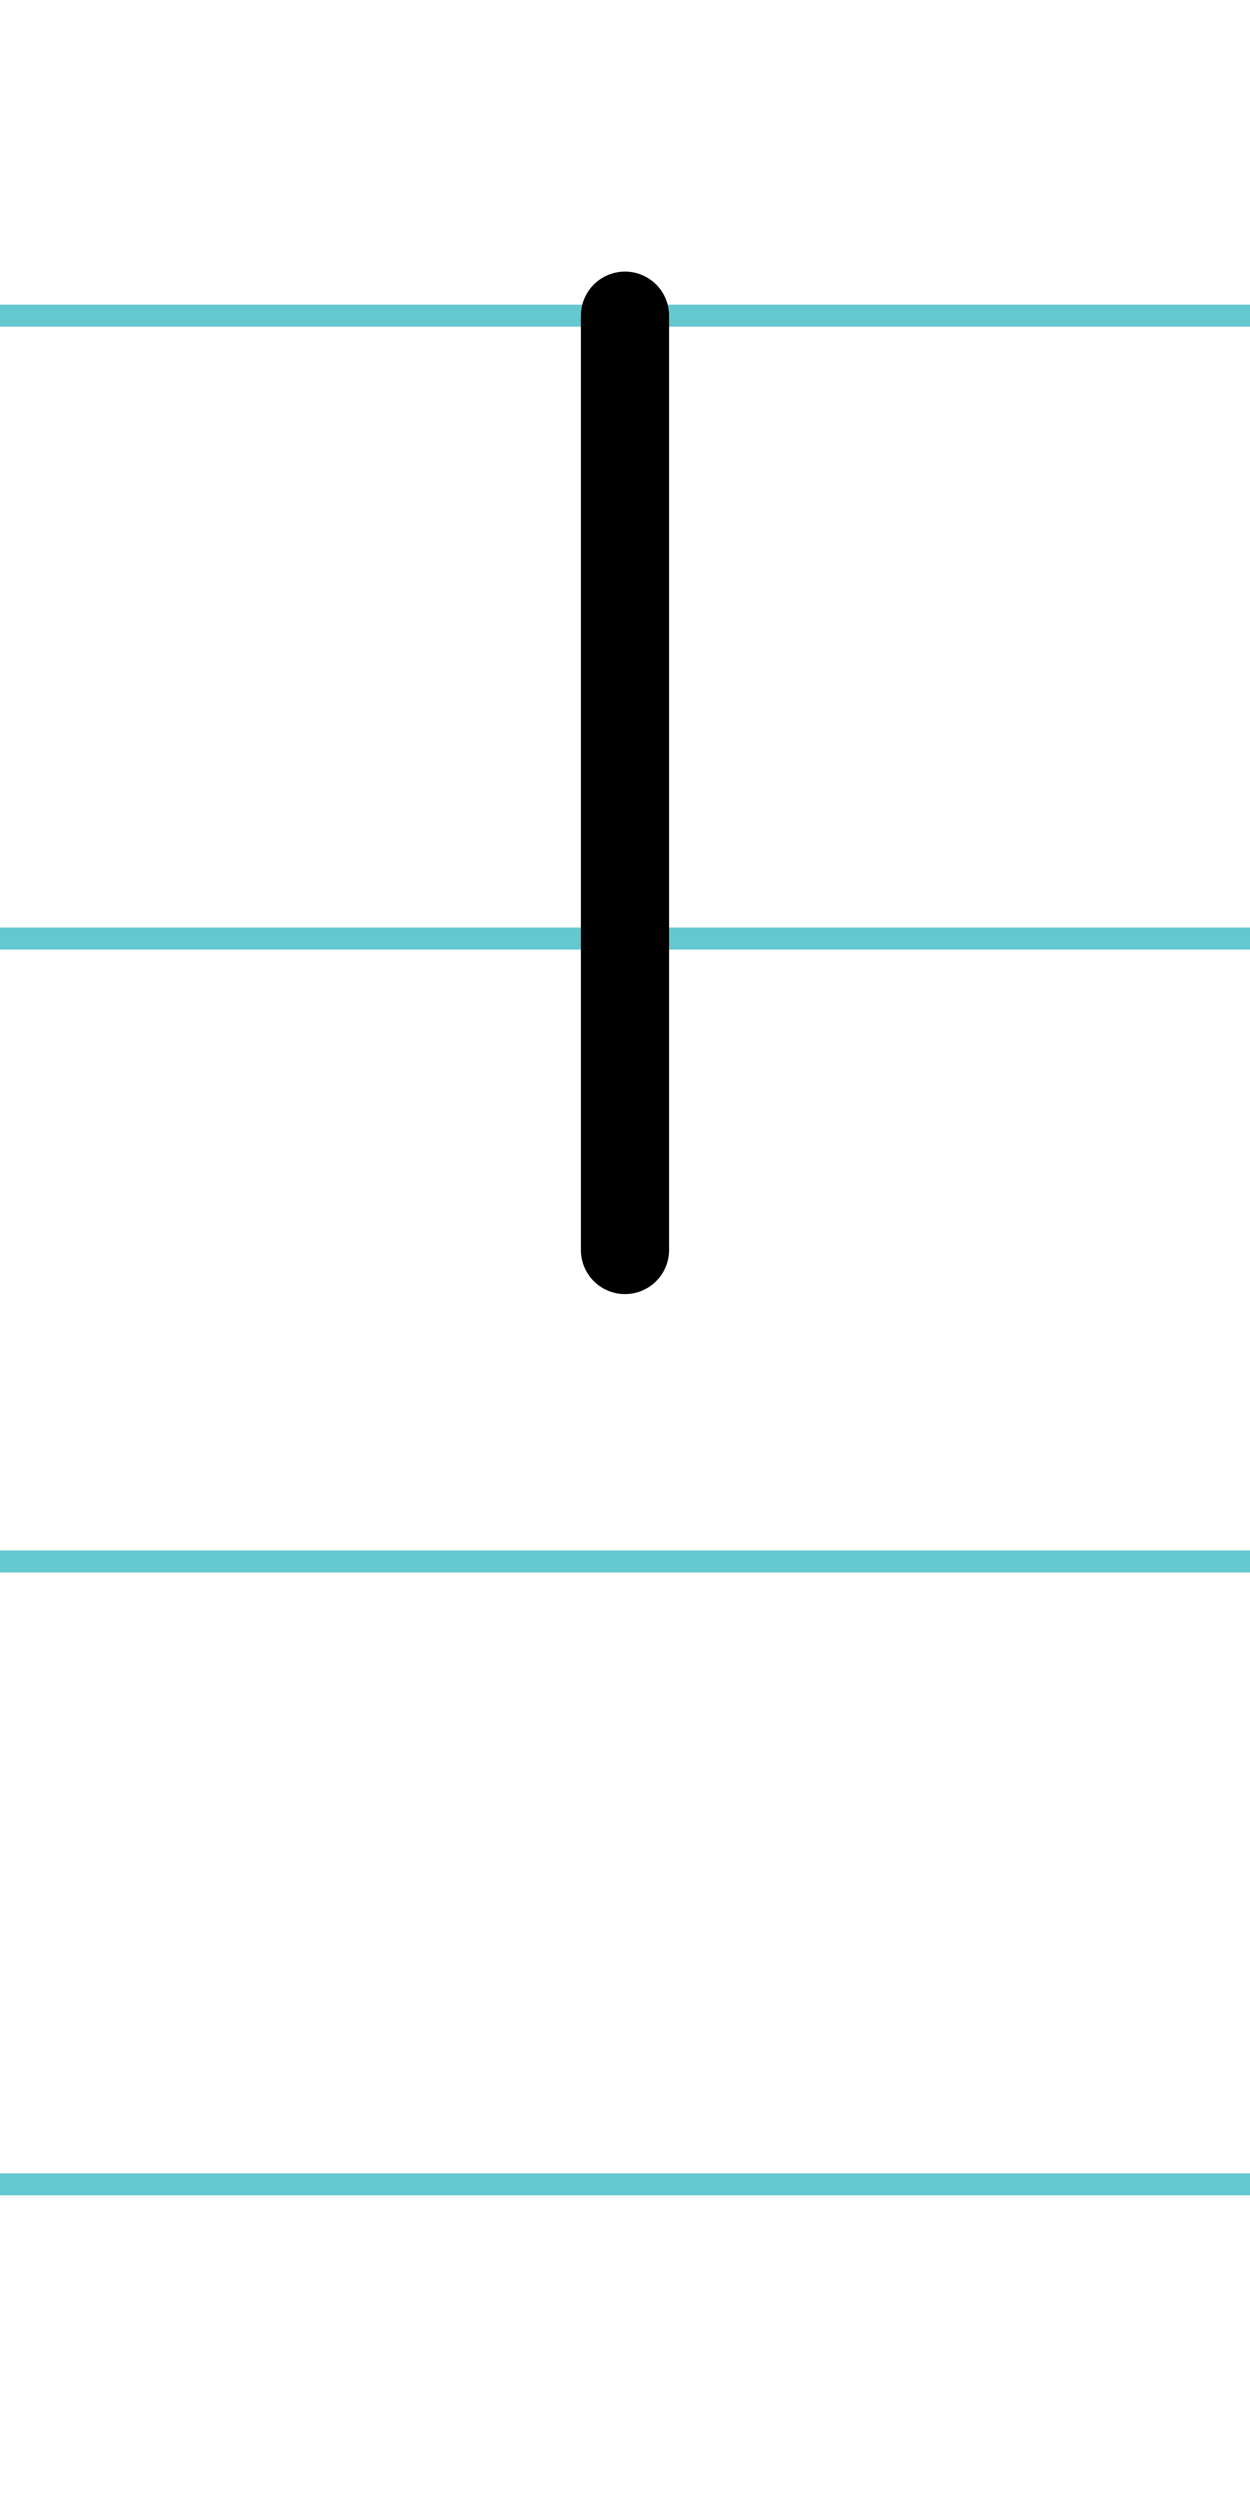 <?xml version="1.0" encoding="UTF-8"?>
<svg xmlns="http://www.w3.org/2000/svg" width="20mm" height="40mm" viewBox="0 0 56.693 113.386">
  <g id="a" data-name="Ebene_1">
    <line x1="-1601.718" y1="14.318" x2="659.944" y2="14.318" fill="none" stroke="#65c8d0" stroke-miterlimit="10"/>
    <line x1="-1601.718" y1="42.568" x2="659.944" y2="42.568" fill="none" stroke="#65c8d0" stroke-miterlimit="10"/>
    <line x1="-1601.718" y1="70.818" x2="659.944" y2="70.818" fill="none" stroke="#65c8d0" stroke-miterlimit="10"/>
    <line x1="-1601.718" y1="99.068" x2="659.944" y2="99.068" fill="none" stroke="#65c8d0" stroke-miterlimit="10"/>
  </g>
  <g id="b" data-name="Ebene_2">
    <line x1="28.346" y1="14.318" x2="28.346" y2="56.693" fill="none" stroke="#000" stroke-linecap="round" stroke-miterlimit="10" stroke-width="4"/>
  </g>
</svg>